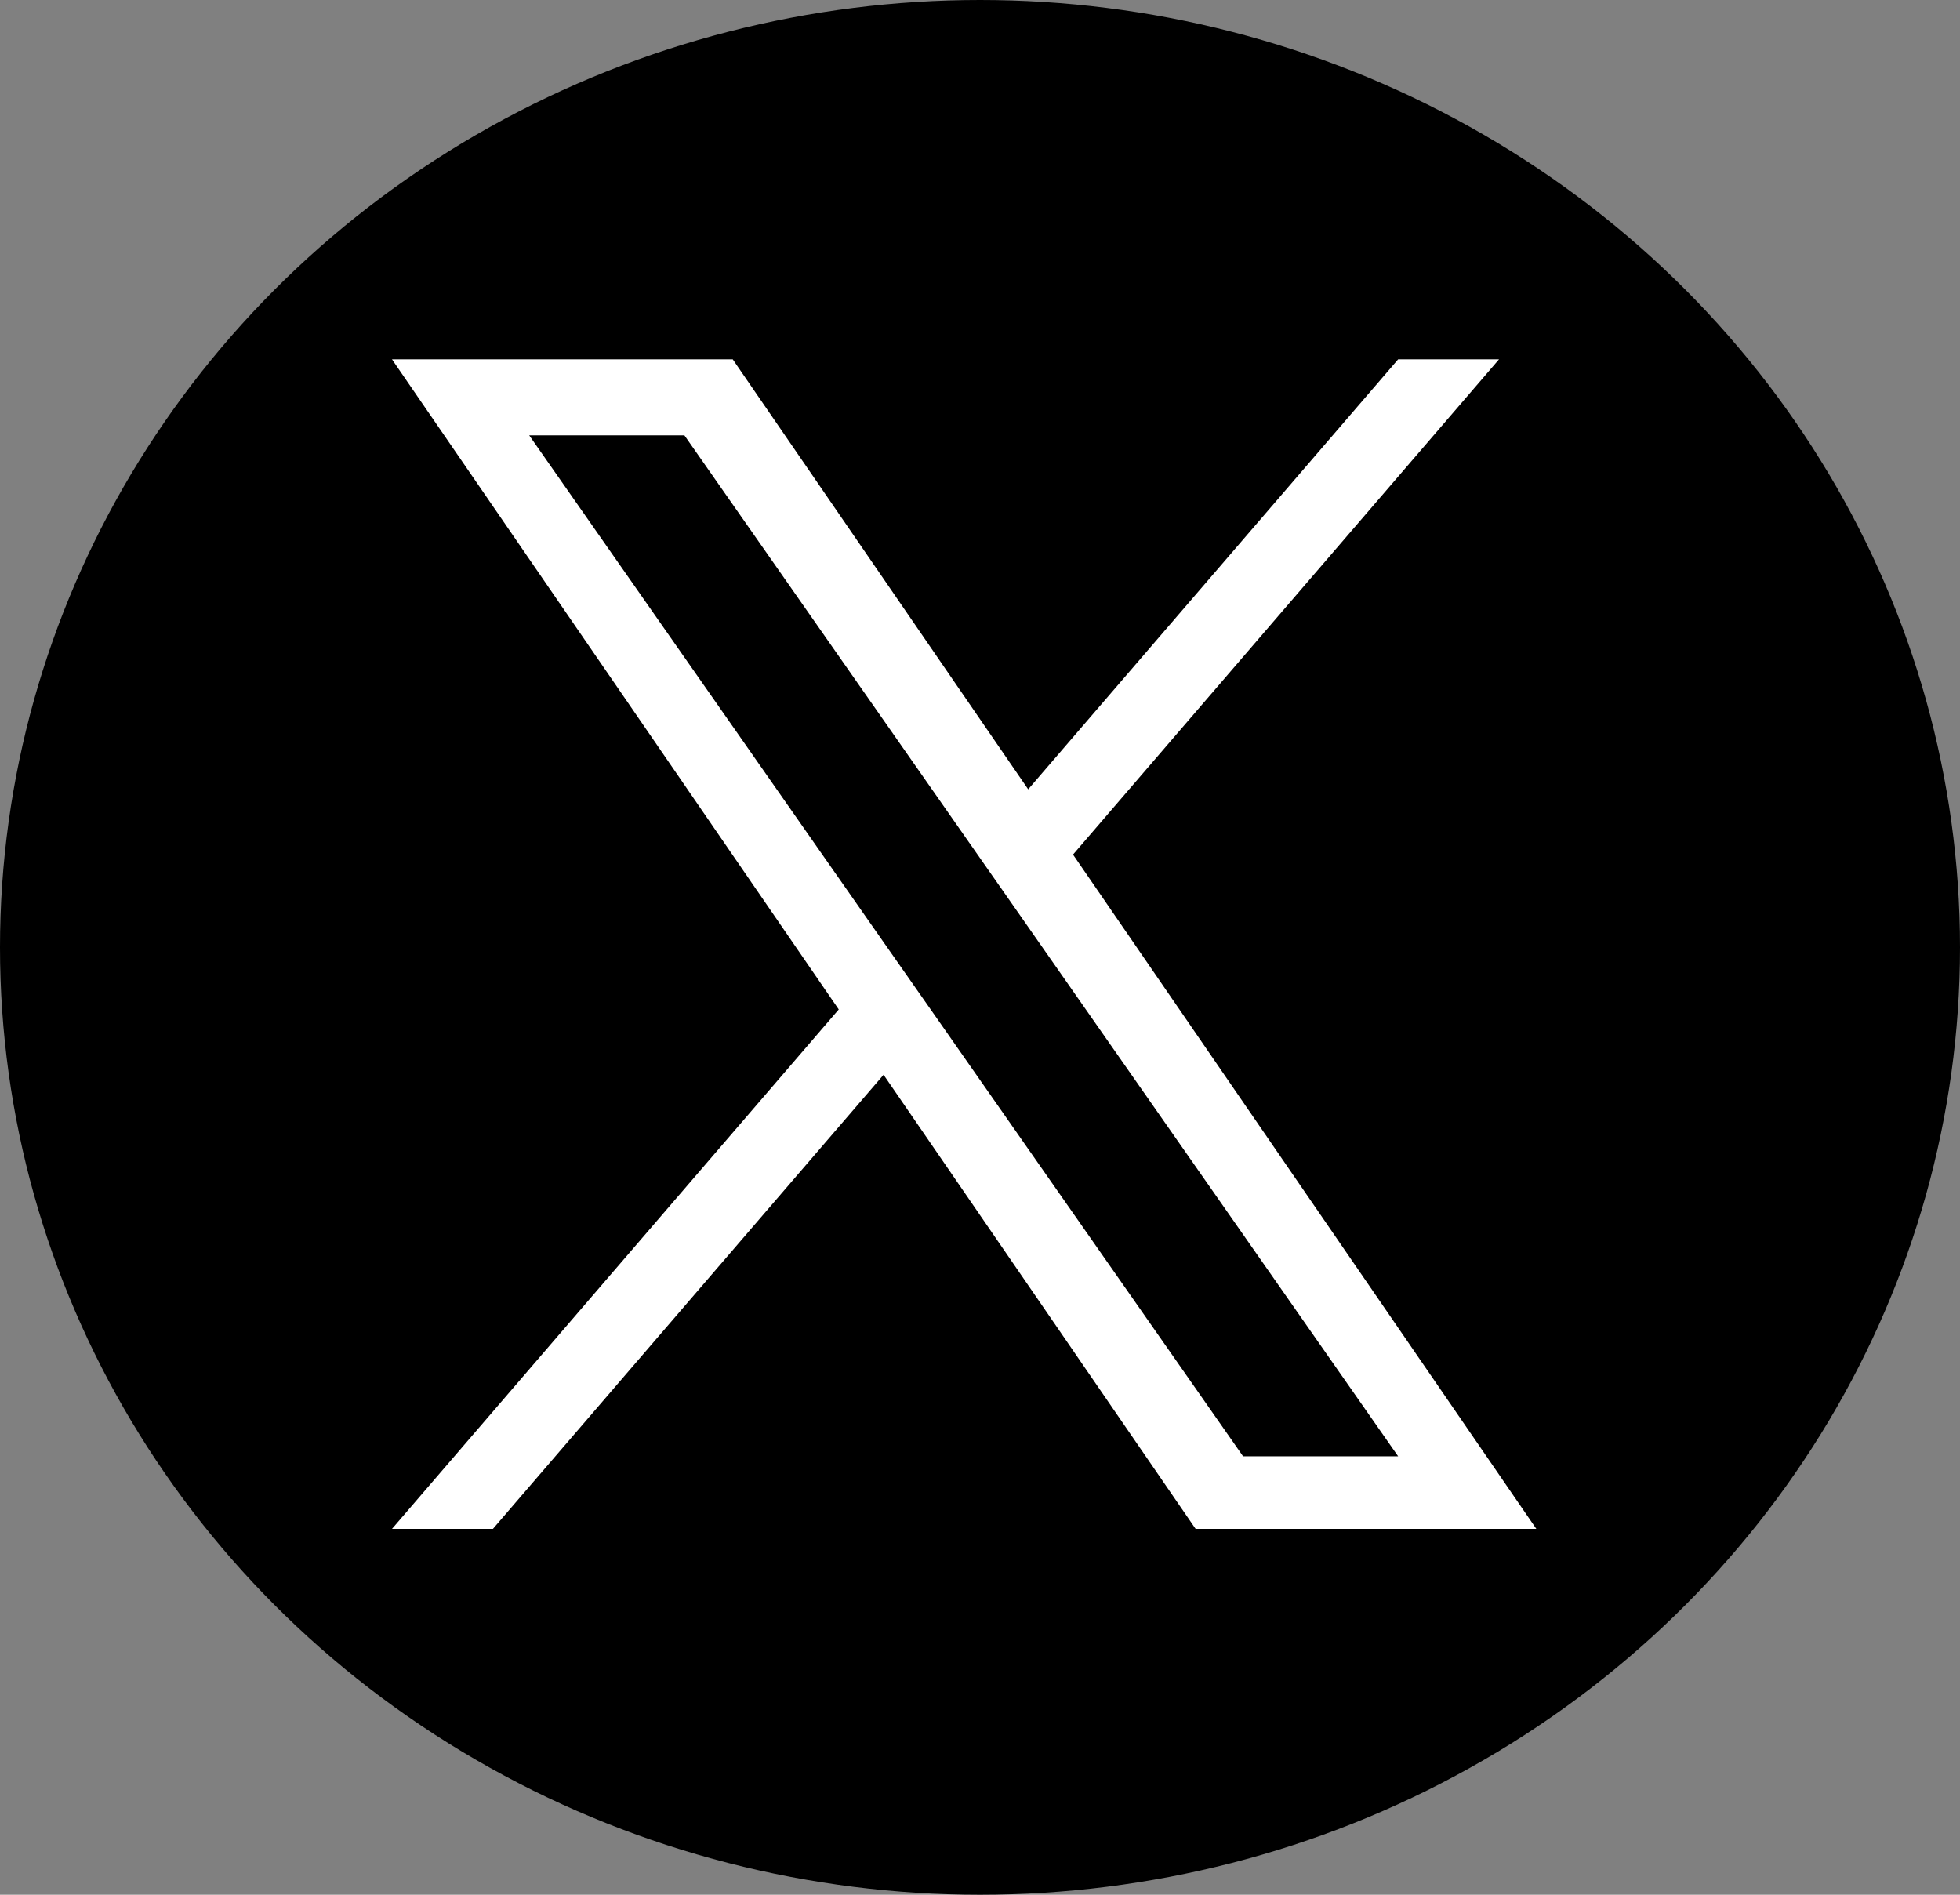 <svg xmlns="http://www.w3.org/2000/svg" width="60" height="58" viewBox="0 0 60 58">
  <rect x="0" y="0" width="60" height="58" fill="#808080" stroke="none"/>
  <g id="icon_x" transform="translate(-1561 -3895)">
    <g id="Twitter_Social_Icon_Circle_Color" transform="translate(1561.313 3895)">
      <g id="Dark_Blue" transform="translate(0 0)">
        <ellipse id="楕円形_4" data-name="楕円形 4" cx="30" cy="29" rx="30" ry="29" transform="translate(-0.313 0)"/>
      </g>
      <g id="Logo__x2014__FIXED" transform="translate(13.615 16.553)">
        <path id="パス_1" data-name="パス 1" d="M100.515,142.528c13.016,0,20.133-10.785,20.133-20.133,0-.308,0-.616-.015-.91a14.5,14.5,0,0,0,3.536-3.669,14.362,14.362,0,0,1-4.065,1.115,7.072,7.072,0,0,0,3.111-3.918,14.329,14.329,0,0,1-4.49,1.717,7.08,7.08,0,0,0-12.238,4.842,6.484,6.484,0,0,0,.191,1.614,20.073,20.073,0,0,1-14.586-7.4,7.072,7.072,0,0,0,2.2,9.435,6.951,6.951,0,0,1-3.2-.88v.088a7.084,7.084,0,0,0,5.679,6.941,7.054,7.054,0,0,1-1.864.249,6.755,6.755,0,0,1-1.335-.132,7.065,7.065,0,0,0,6.6,4.916,14.224,14.224,0,0,1-8.79,3.023,12.865,12.865,0,0,1-1.688-.1,19.714,19.714,0,0,0,10.815,3.2" transform="translate(-89.7 -114.5)"/>
      </g>
    </g>
    <path id="logo" d="M20.848,15.159,33.888,0H30.8L19.475,13.162,10.431,0H0L13.676,19.9,0,35.8H3.09L15.048,21.9,24.6,35.8H35.03L20.847,15.159Zm-4.233,4.92L15.229,18.1,4.2,2.326H8.951l8.9,12.727,1.386,1.982L30.8,33.579H26.053l-9.438-13.5Z" transform="translate(1573 3906)" fill="#fff"/>
  </g>
</svg>
